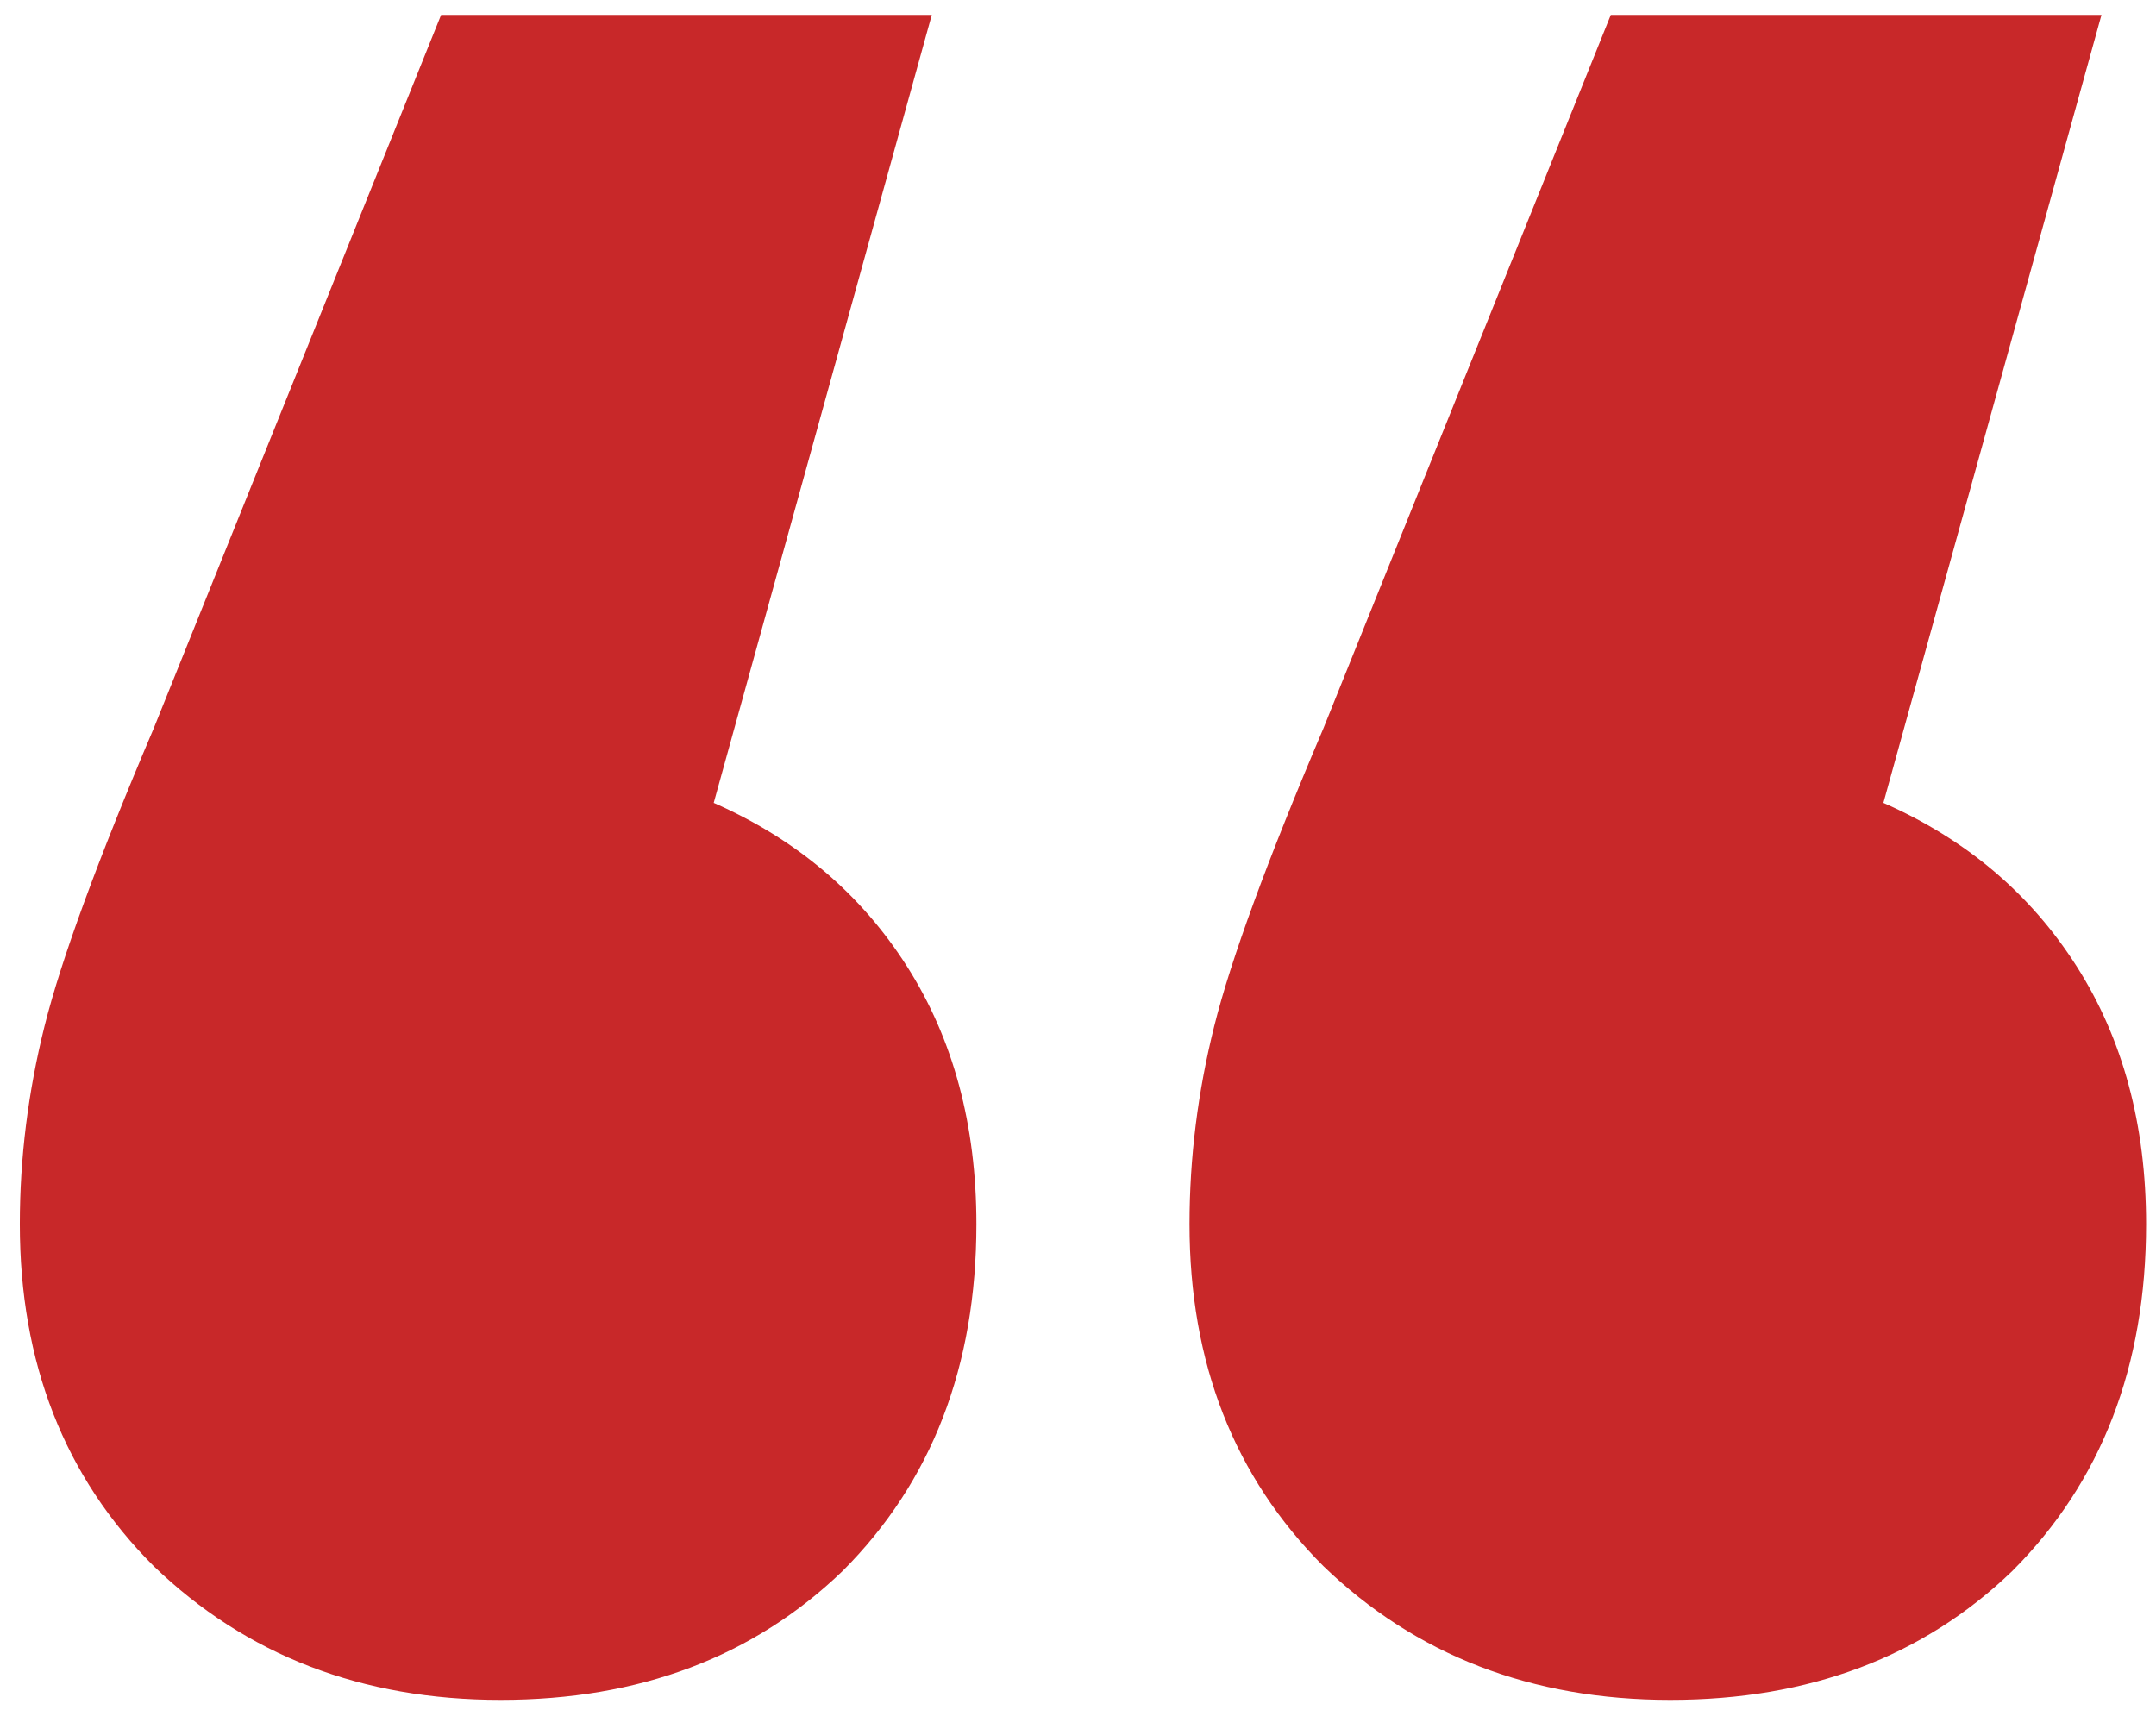 <svg width="87" height="69" viewBox="0 0 87 69" fill="none" xmlns="http://www.w3.org/2000/svg">
<path d="M28.8 32.4C32.133 33.867 34.733 36.067 36.6 39C38.467 41.933 39.4 45.4 39.4 49.4C39.4 55.133 37.6 59.8 34 63.4C30.4 66.867 25.8 68.6 20.2 68.6C14.6 68.6 9.933 66.8 6.2 63.2C2.6 59.6 0.8 55 0.8 49.4C0.8 46.733 1.133 44.067 1.8 41.4C2.467 38.733 3.933 34.733 6.2 29.4L17.8 0.6H37.6L28.8 32.4ZM76 32.4C79.333 33.867 81.933 36.067 83.8 39C85.667 41.933 86.6 45.4 86.6 49.4C86.6 55.133 84.8 59.8 81.2 63.4C77.6 66.867 73 68.6 67.4 68.6C61.8 68.6 57.133 66.8 53.4 63.2C49.8 59.6 48 55 48 49.4C48 46.733 48.333 44.067 49 41.4C49.667 38.733 51.133 34.733 53.4 29.4L65 0.6H84.8L76 32.4Z" fill="#C82829"/>
</svg>
